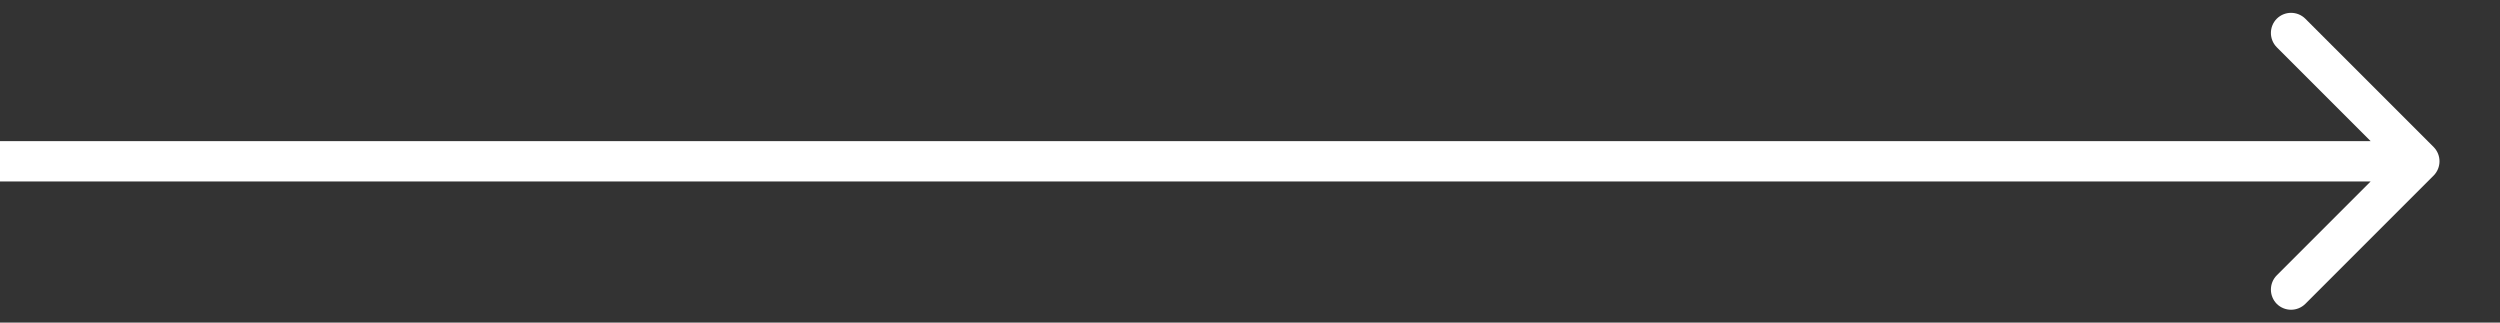 <?xml version="1.0" encoding="UTF-8"?> <svg xmlns="http://www.w3.org/2000/svg" width="31" height="4" viewBox="0 0 31 4" fill="none"><rect x="0" y="0" width="31" height="4" fill="#333333" stroke="none"/> <path d="M30.177 2.177C30.274 2.079 30.274 1.921 30.177 1.823L28.586 0.232C28.488 0.135 28.33 0.135 28.232 0.232C28.135 0.33 28.135 0.488 28.232 0.586L29.646 2L28.232 3.414C28.135 3.512 28.135 3.67 28.232 3.768C28.33 3.865 28.488 3.865 28.586 3.768L30.177 2.177ZM0 2.25H30V1.75H0V2.25Z" fill="white"></path> </svg> 